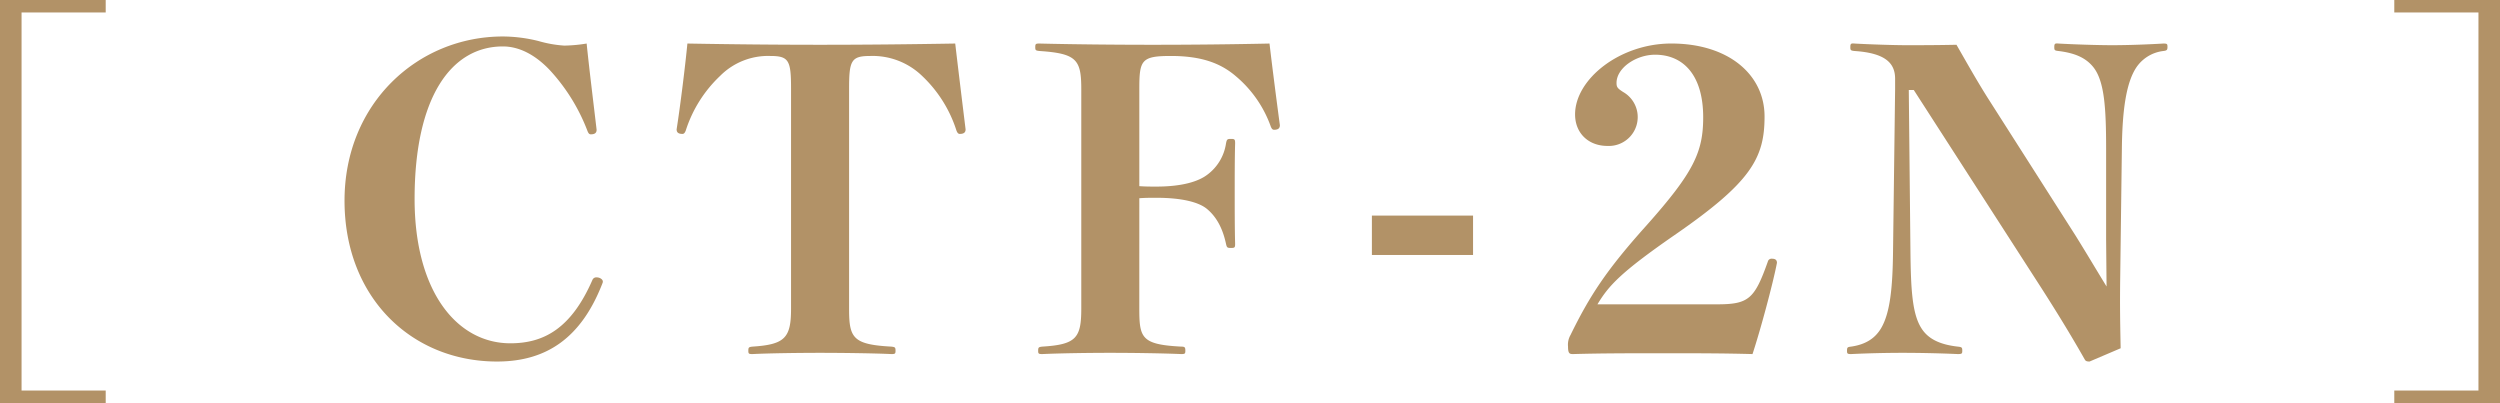 <svg xmlns="http://www.w3.org/2000/svg" width="572.843" height="92.341" viewBox="0 0 572.843 92.341"><g transform="translate(-613.579 -393.994)"><path d="M637.8,396.844H618.519v86.641H637.8v2.85H613.579V393.994H637.8Z" fill="#b29267"/><path d="M750.284,423.729c0,.76-.475,1.045-1.33,1.045-.38,0-.57-.285-.76-.76a43.129,43.129,0,0,0-8.645-13.965c-3.515-3.705-7.22-5.415-10.736-5.415-11.875,0-20.234,11.685-20.234,34.96,0,21.185,9.69,33.061,21.944,33.061,7.7,0,13.966-3.421,18.811-14.535a.953.953,0,0,1,.95-.571c.76,0,1.425.475,1.425.95,0,.19,0,.19-.19.666-4.75,12.064-12.54,17.669-24.036,17.669-19.569,0-34.96-14.629-34.96-36.86,0-22.325,16.815-37.621,36.29-37.621a34.324,34.324,0,0,1,8.171,1.046,27.482,27.482,0,0,0,5.89,1.045,34.336,34.336,0,0,0,5.13-.475C748.574,409.669,749.714,418.789,750.284,423.729Z" fill="#b29267"/><path d="M794.837,414.324c0-6.46-.475-7.505-4.75-7.505a15.464,15.464,0,0,0-11.495,4.56,29.63,29.63,0,0,0-7.885,12.54c-.19.475-.38.76-.76.76-.855,0-1.33-.285-1.33-1.045.855-5.415,1.995-14.725,2.47-19.665,10.545.19,20.71.285,30.4.285,9.88,0,20.33-.1,30.97-.285.57,4.94,1.71,14.25,2.375,19.665,0,.76-.475,1.045-1.33,1.045-.38,0-.57-.285-.76-.76a29.571,29.571,0,0,0-7.885-12.54,16.333,16.333,0,0,0-11.875-4.56c-4.37,0-4.845,1.045-4.845,7.505v50.445c0,6.65.855,8.17,9.69,8.646.855.1.95.189.95.95,0,.665-.1.759-.95.759-3.99-.189-11.4-.284-16.34-.284-5.131,0-11.876.1-15.486.284-.855,0-.95-.094-.95-.759,0-.761.095-.855.95-.95,7.411-.476,8.835-2,8.835-8.646Z" fill="#b29267"/><path d="M874.636,464.674c0,6.745.475,8.265,9.6,8.741.855,0,.95.189.95.95,0,.665-.1.759-.95.759-4.56-.189-11.115-.284-16.34-.284-5.13,0-11.4.1-15.485.284-.855,0-.95-.094-.95-.759,0-.761.1-.855.95-.95,7.79-.476,8.93-2,8.93-8.741V414.419c0-6.745-1.045-8.171-9.595-8.74-.855-.095-.95-.19-.95-.855,0-.761.095-.855.95-.855,7.79.19,17.385.285,25.935.285,8.835,0,18.525-.1,26.791-.285.569,4.94,1.71,13.775,2.375,18.715,0,.76-.476,1.045-1.33,1.045-.38,0-.571-.285-.761-.76a26.761,26.761,0,0,0-7.98-11.495c-3.42-2.945-7.79-4.655-14.915-4.655-6.745,0-7.22.95-7.22,7.505v22.325c1.425.1,2.47.1,3.9.1,6.08,0,9.69-1.235,11.59-2.66a10.868,10.868,0,0,0,4.37-7.22c.19-.95.285-1.045,1.14-1.045s.95.1.95,1.045c-.095,3.325-.095,7.79-.095,11.21,0,3.515,0,8.265.095,11.78,0,.855-.095.95-.95.95s-.95-.095-1.14-.95c-.855-3.99-2.47-6.46-4.465-8.075-1.8-1.425-5.51-2.47-11.495-2.47-1.425,0-2.47,0-3.9.1Z" fill="#b29267"/><path d="M951.11,452.419H927.93v-9.025h23.18Z" fill="#b29267"/><path d="M1007.064,463.725c7.22,0,8.55-1.236,11.59-9.786a.871.871,0,0,1,.95-.665c.76,0,1.14.286,1.14.951-.95,4.94-3.894,15.77-5.6,20.9-6.936-.189-13.111-.189-20.331-.189-7.505,0-14.155,0-20.8.189-.76,0-1.14-.094-1.14-1.709a4.442,4.442,0,0,1,.57-2.661c4.37-8.93,8.17-14.819,17.385-25.08,10.83-12.16,13.015-16.815,13.015-24.8,0-9.785-4.655-14.345-11.02-14.345-4.37,0-8.835,3.04-8.835,6.46,0,.95.19,1.235,1.52,2.09a6.615,6.615,0,0,1-3.61,12.35c-4.37,0-7.41-2.945-7.41-7.22,0-8.075,10.26-16.245,22.041-16.245,13.109,0,21.375,7.125,21.375,16.72s-3.135,15.105-20.616,27.17c-12.35,8.55-15.1,11.59-17.67,15.866Z" fill="#b29267"/><path d="M1050.953,414.609l.38,37.05c.095,8.455.38,14.155,2.47,17.481,1.52,2.469,4.18,3.8,8.36,4.275.95.1,1.045.189,1.045.95,0,.665-.095.759-1.045.759-4.18-.189-8.835-.284-12.635-.284s-7.98.1-11.78.284c-.855,0-.95-.094-.95-.759,0-.761.095-.855.95-.95,3.23-.476,5.415-1.806,6.84-4.181,2.09-3.514,2.66-9.31,2.755-17.575l.475-37.24v-2.375c0-3.42-1.995-5.89-9.31-6.365-.855-.095-.95-.19-.95-.855,0-.761.095-.951.95-.855,3.325.19,9.025.38,11.875.38,3.136,0,6.935,0,11.495-.1,2.185,3.8,4.466,7.885,7.03,11.97l20.236,31.73c2.66,4.275,4.844,7.981,7.125,11.686l-.1-10.736V428.1c0-9.31-.38-15.39-2.851-18.62-1.71-2.185-4.179-3.325-8.074-3.8-.855-.095-.95-.19-.95-.855,0-.761.1-.951.95-.855,3.324.19,8.835.38,12.35.38,3.7,0,8.549-.19,11.685-.38.855,0,.95.094.95.759s-.095.856-.95.951a8.693,8.693,0,0,0-6.08,3.61c-2.375,3.42-3.325,9.69-3.42,18.81l-.381,29.545c-.094,6.746,0,10.735.1,16.15l-7.125,3.04c-.57,0-.855-.094-1.045-.379-2.756-4.846-5.6-9.6-9.975-16.436l-29.261-45.41Z" fill="#b29267"/><path d="M1186.422,393.994v92.341H1162.2v-2.85h19.286V396.844H1162.2v-2.85Z" fill="#b29267"/></g></svg>
